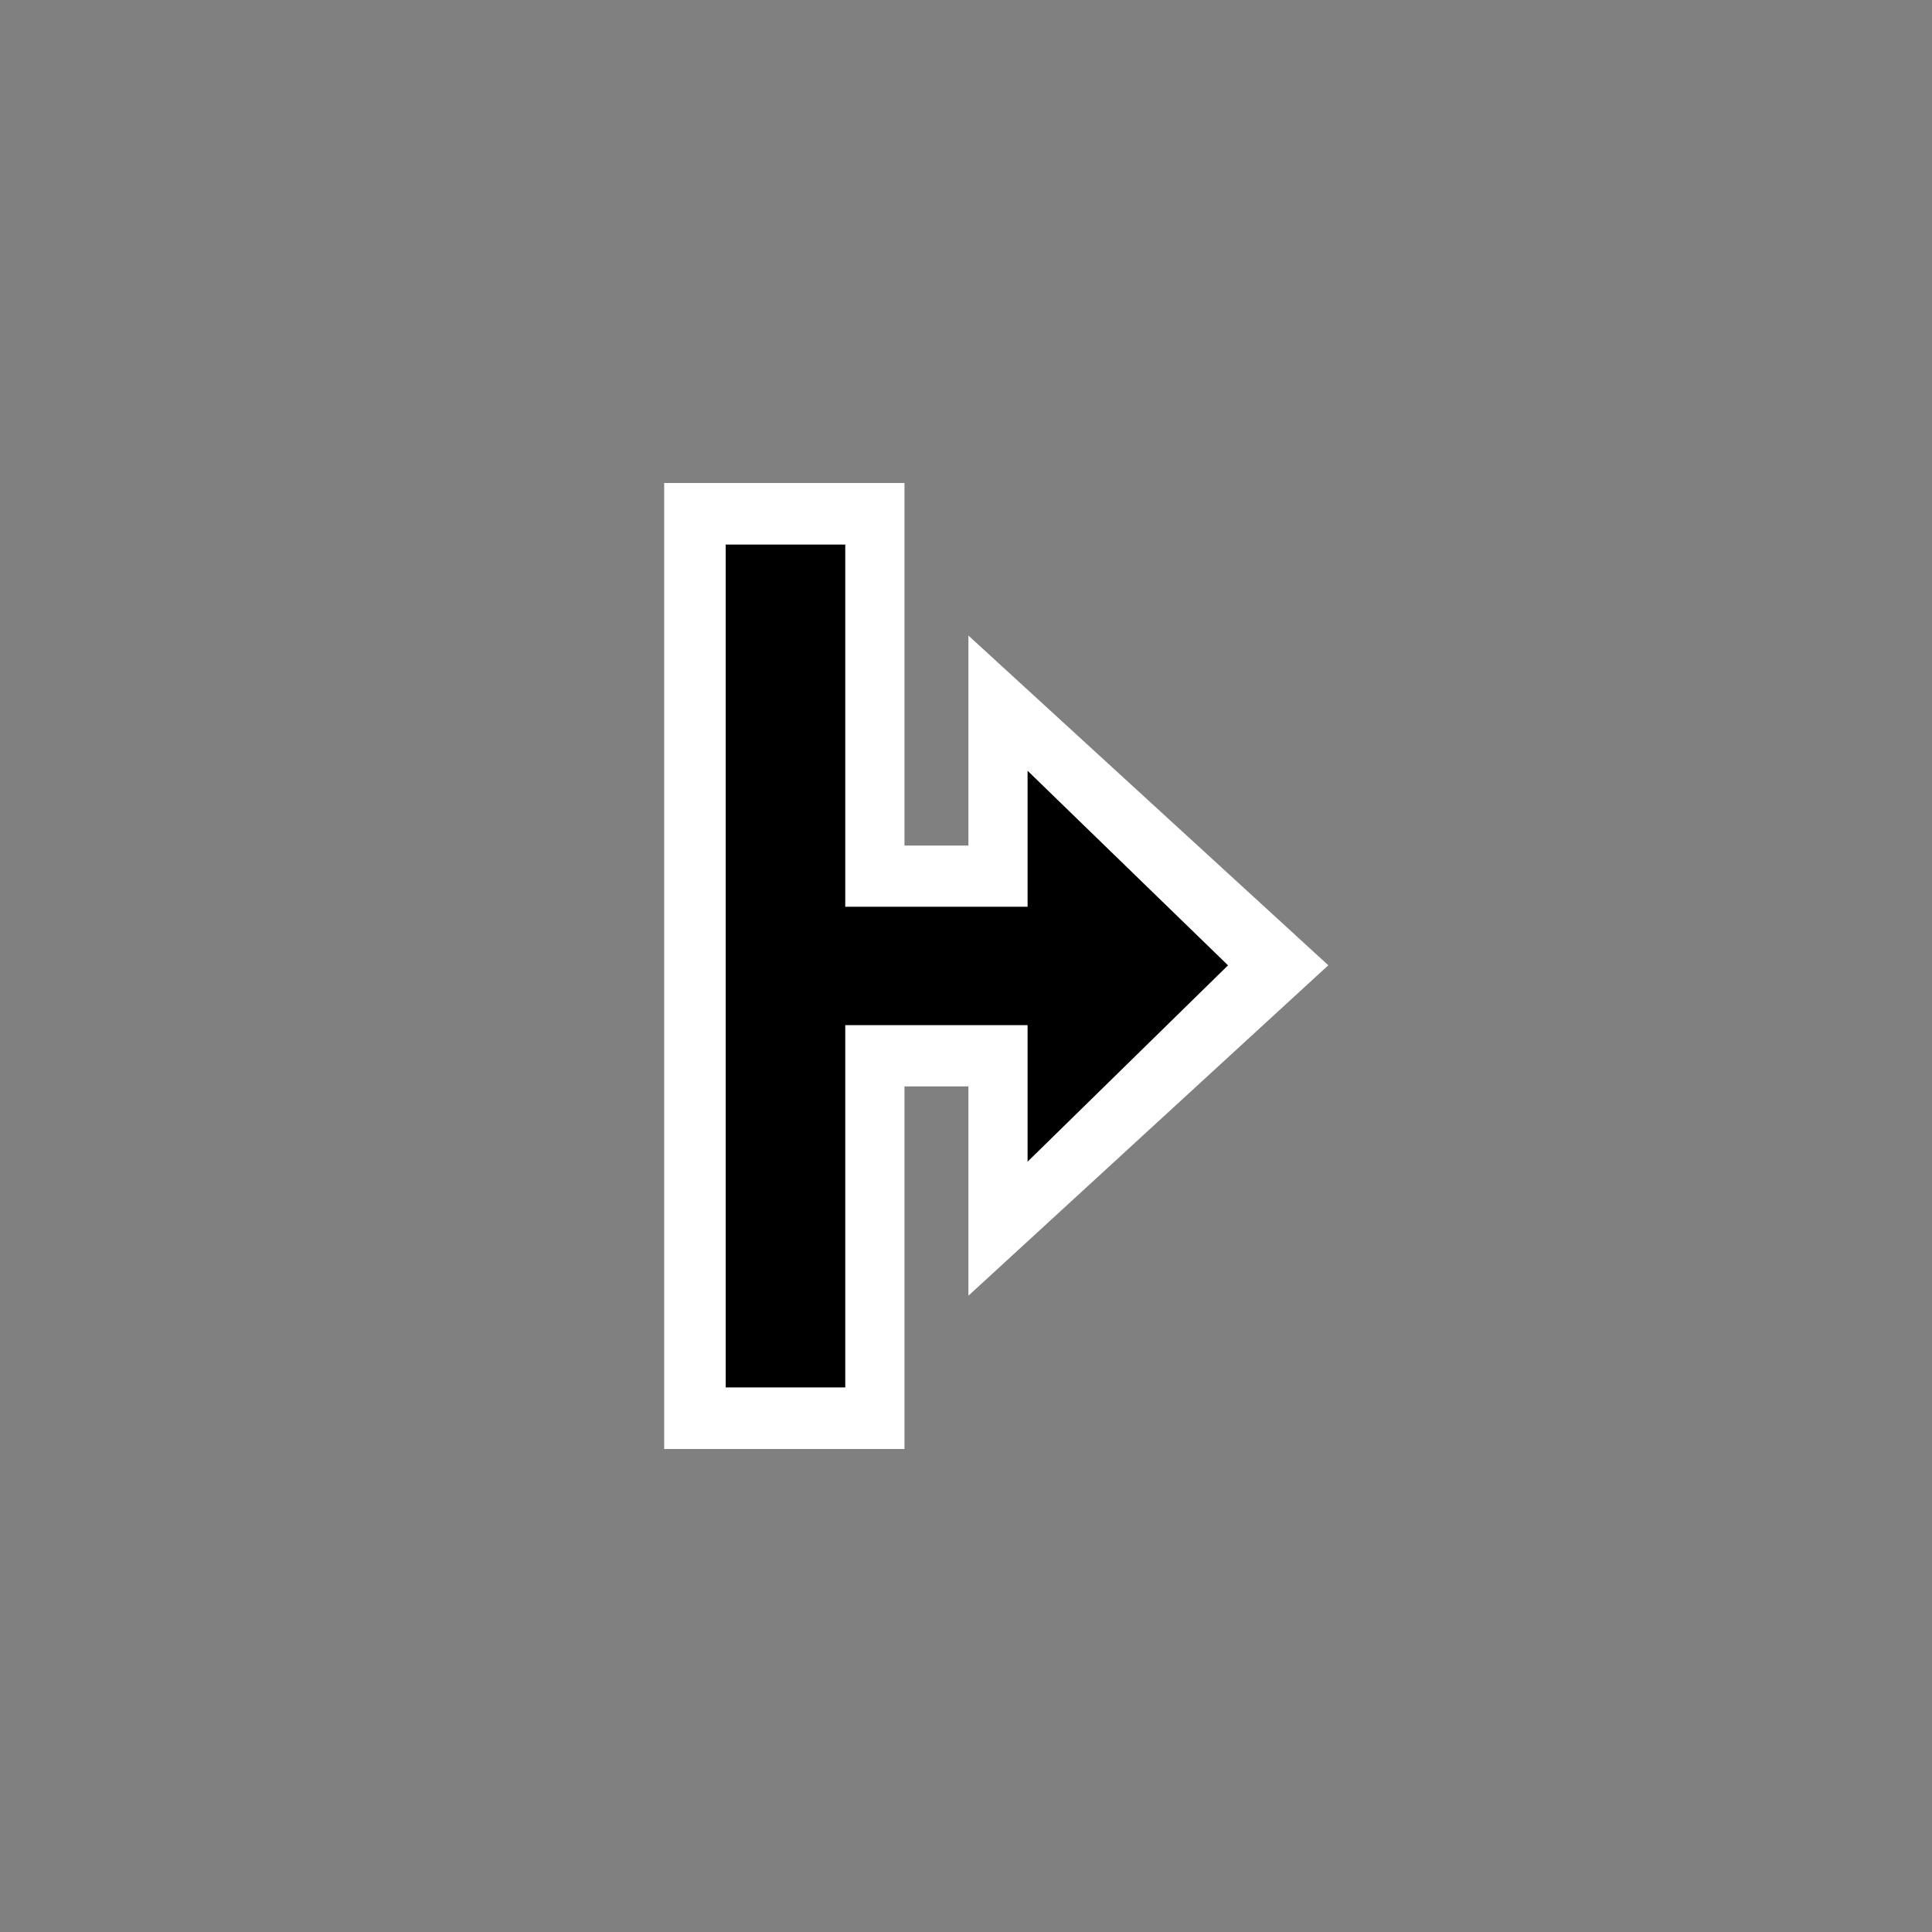 <svg xmlns="http://www.w3.org/2000/svg" width="32" height="32"><rect width="100%" height="100%" fill="#808080" stroke="none"/><path fill="#fff" d="M11.001 8v16h3.98v-6.006h1.059v3.467l5.961-5.473-5.961-5.461v3.478h-1.059V8z"/><path d="M14 22.98v-6h3.02v2.261l3.32-3.252-3.32-3.223v2.253H14V9.02h-1.98v13.96z"/></svg>